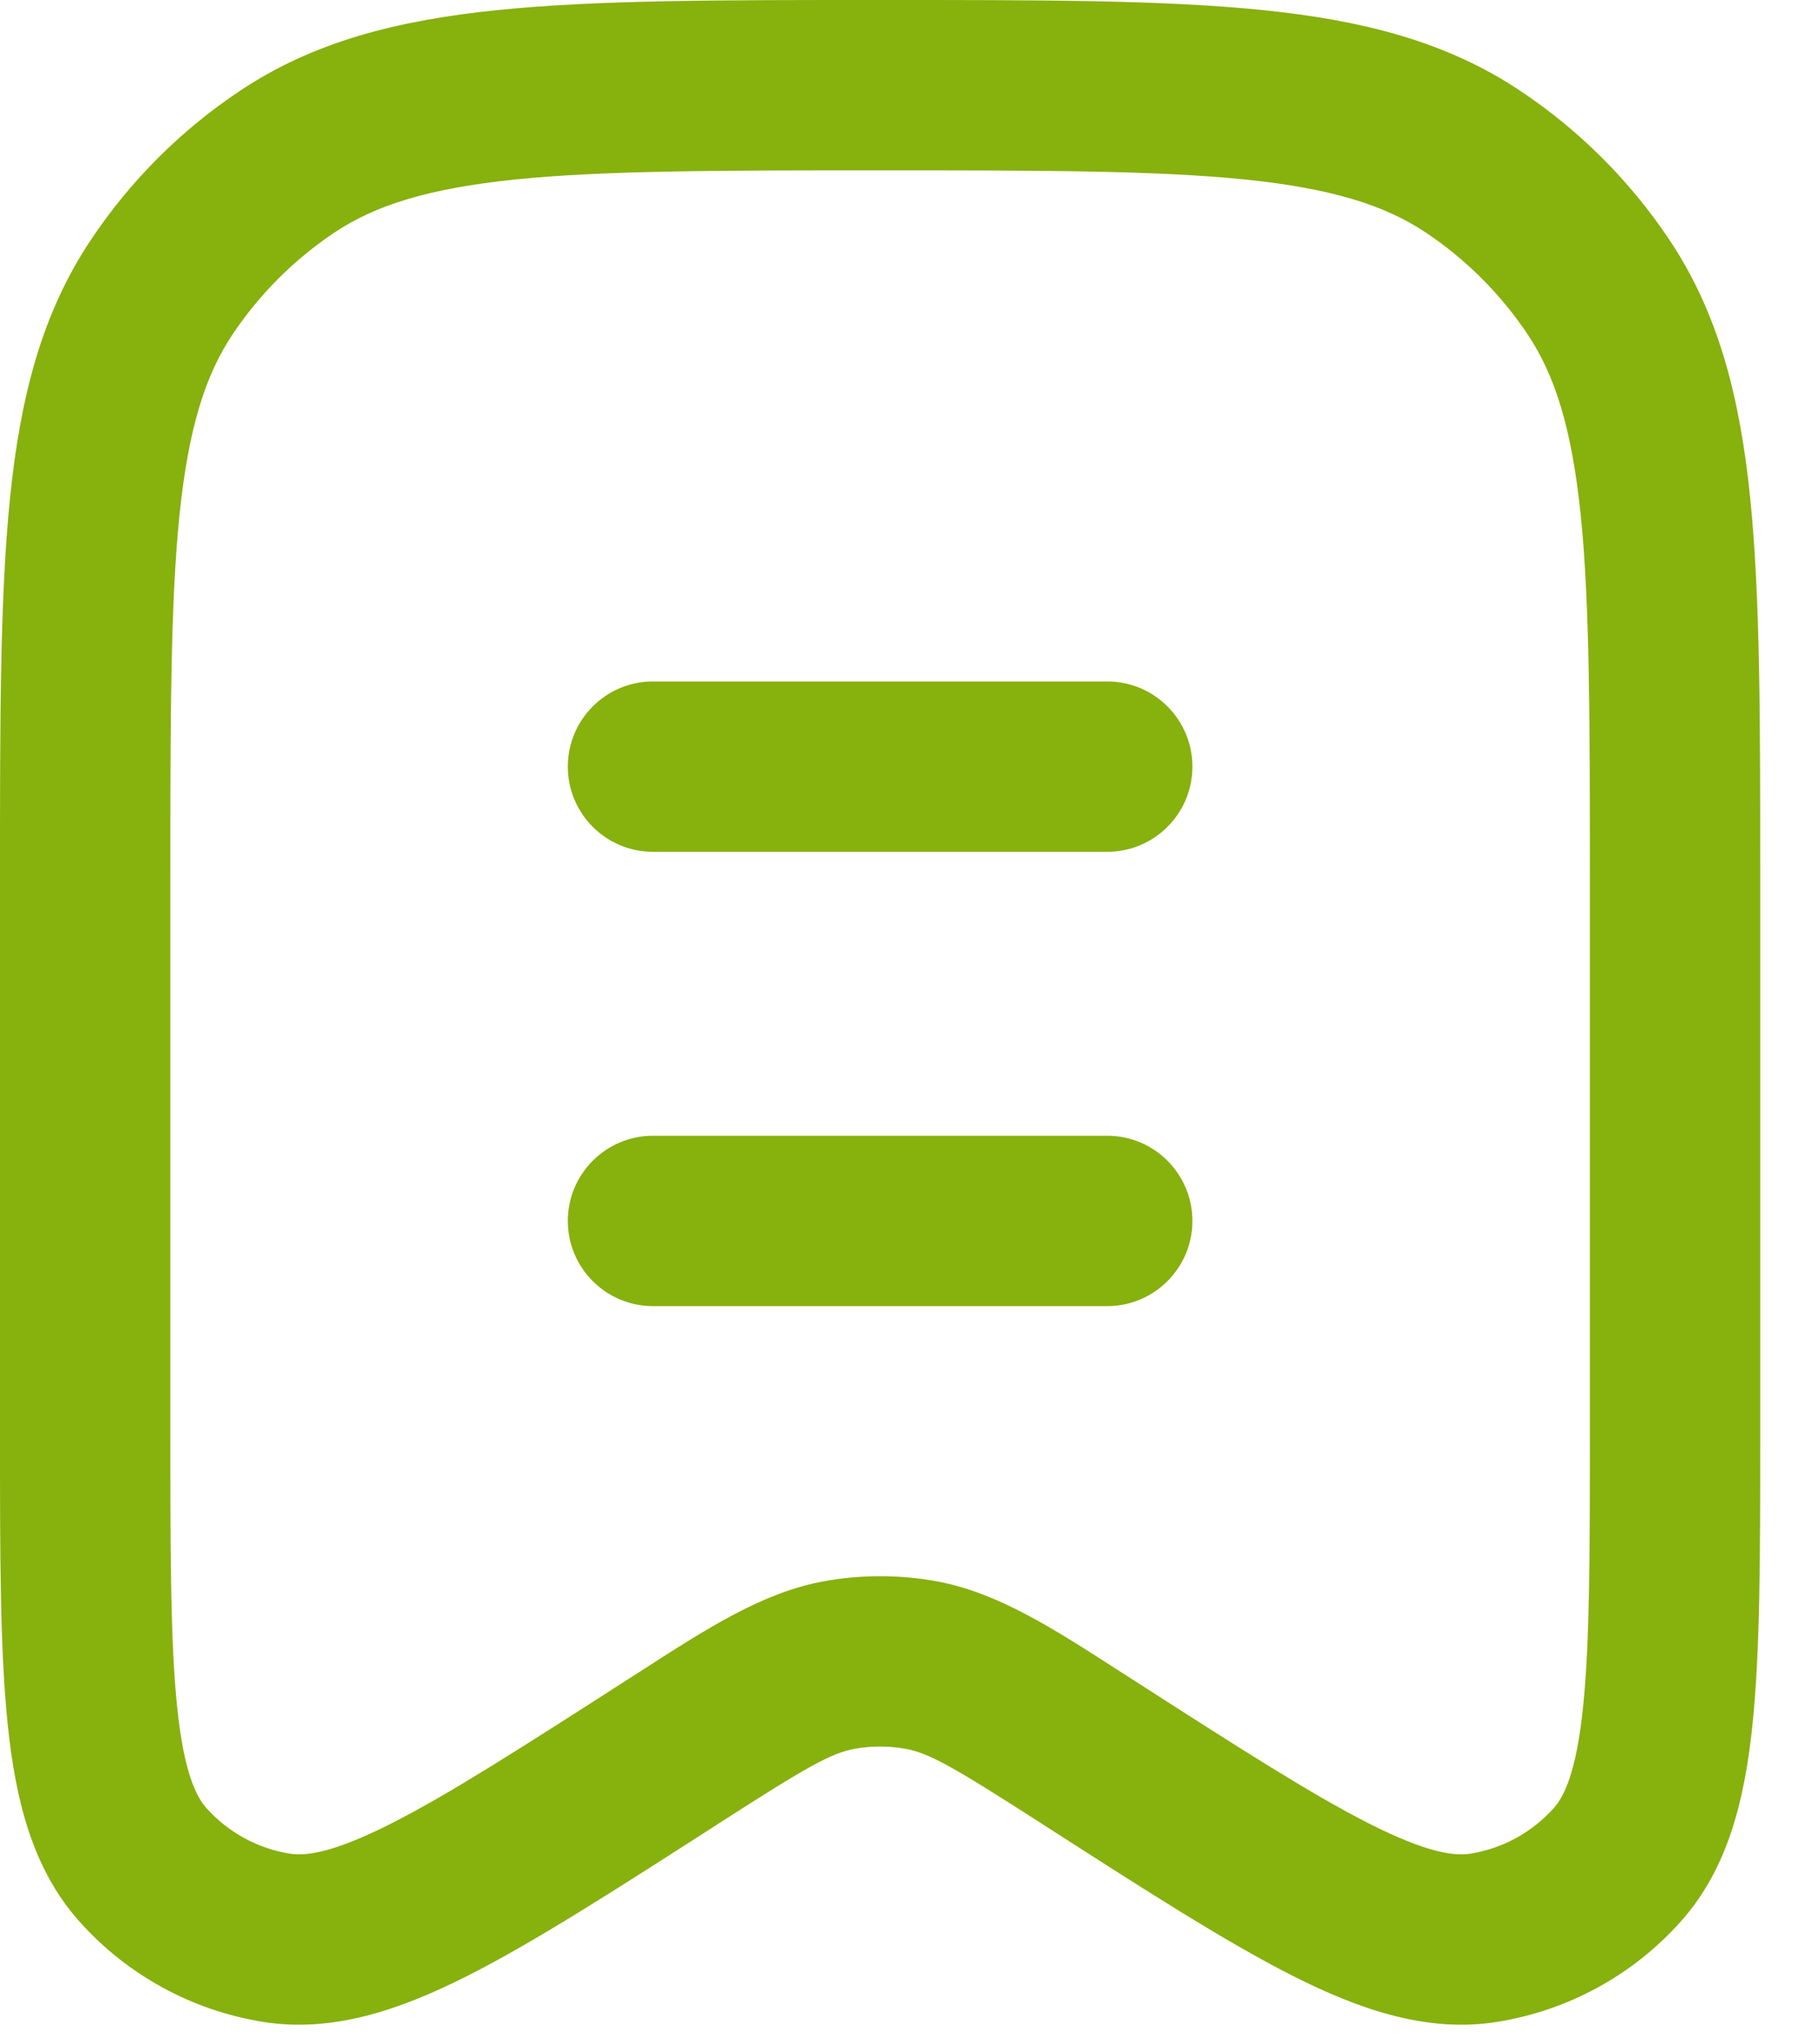 <?xml version="1.0" encoding="UTF-8"?> <svg xmlns="http://www.w3.org/2000/svg" width="16" height="18" viewBox="0 0 16 18" fill="none"> <g clip-path="url(#clip0_186_395)"> <path fill-rule="evenodd" clip-rule="evenodd" d="M5 6.75C5 6.336 5.336 6 5.75 6H9.75C10.164 6 10.5 6.336 10.5 6.75C10.5 7.164 10.164 7.5 9.75 7.5H5.75C5.336 7.5 5 7.164 5 6.75Z" fill="#87B10D"></path> <path fill-rule="evenodd" clip-rule="evenodd" d="M5 10.75C5 10.336 5.336 10 5.75 10H9.75C10.164 10 10.5 10.336 10.5 10.75C10.5 11.164 10.164 11.5 9.75 11.5H5.75C5.336 11.5 5 11.164 5 10.75Z" fill="#87B10D"></path> <path fill-rule="evenodd" clip-rule="evenodd" d="M7.708 2.13025e-07H7.792C9.161 -9.78697e-06 10.246 -1.98036e-05 11.112 0.088C12 0.178 12.741 0.367 13.389 0.801C13.908 1.147 14.353 1.592 14.7 2.111C15.133 2.759 15.322 3.5 15.412 4.388C15.5 5.254 15.5 6.339 15.5 7.708V12.634C15.5 13.684 15.5 14.531 15.432 15.184C15.364 15.841 15.217 16.454 14.799 16.92C14.378 17.391 13.808 17.702 13.184 17.802C12.566 17.901 11.97 17.693 11.382 17.396C10.795 17.099 10.083 16.641 9.2 16.074L9.163 16.05C8.396 15.557 8.184 15.437 7.976 15.398C7.827 15.371 7.673 15.371 7.524 15.398C7.316 15.437 7.104 15.557 6.337 16.05L6.3 16.074C5.417 16.641 4.705 17.099 4.118 17.396C3.53 17.693 2.934 17.901 2.316 17.802C1.692 17.702 1.122 17.391 0.701 16.92C0.283 16.454 0.136 15.841 0.068 15.184C-1.98707e-05 14.531 -9.75689e-06 13.684 2.43104e-07 12.634V7.708C-9.75689e-06 6.339 -1.97738e-05 5.254 0.088 4.388C0.178 3.5 0.367 2.759 0.801 2.111C1.147 1.592 1.592 1.147 2.111 0.801C2.759 0.367 3.5 0.178 4.388 0.088C5.254 -1.98036e-05 6.339 -9.78697e-06 7.708 2.13025e-07ZM4.54 1.58C3.771 1.659 3.305 1.807 2.944 2.048C2.59 2.285 2.285 2.59 2.048 2.944C1.807 3.305 1.659 3.771 1.58 4.54C1.501 5.321 1.5 6.33 1.5 7.75V12.59C1.5 13.694 1.501 14.463 1.56 15.03C1.619 15.602 1.726 15.817 1.818 15.92C2.01 16.134 2.269 16.276 2.553 16.321C2.689 16.343 2.928 16.317 3.442 16.057C3.95 15.8 4.597 15.385 5.526 14.788C5.562 14.765 5.598 14.742 5.634 14.719C6.239 14.329 6.716 14.022 7.252 13.923C7.581 13.863 7.919 13.863 8.248 13.923C8.784 14.022 9.261 14.329 9.866 14.719C9.902 14.742 9.938 14.765 9.974 14.788C10.903 15.385 11.55 15.8 12.058 16.057C12.572 16.317 12.811 16.343 12.947 16.321C13.231 16.276 13.49 16.134 13.682 15.92C13.774 15.817 13.881 15.602 13.94 15.03C13.999 14.463 14 13.694 14 12.59V7.75C14 6.33 13.999 5.321 13.92 4.54C13.841 3.771 13.693 3.305 13.452 2.944C13.215 2.59 12.911 2.285 12.556 2.048C12.195 1.807 11.729 1.659 10.96 1.58C10.179 1.501 9.17 1.5 7.75 1.5C6.33 1.5 5.321 1.501 4.54 1.58Z" fill="#87B10D"></path> </g> <defs> <clipPath id="clip0_186_395"> <rect width="16" height="18" fill="white"></rect> </clipPath> </defs> </svg> 